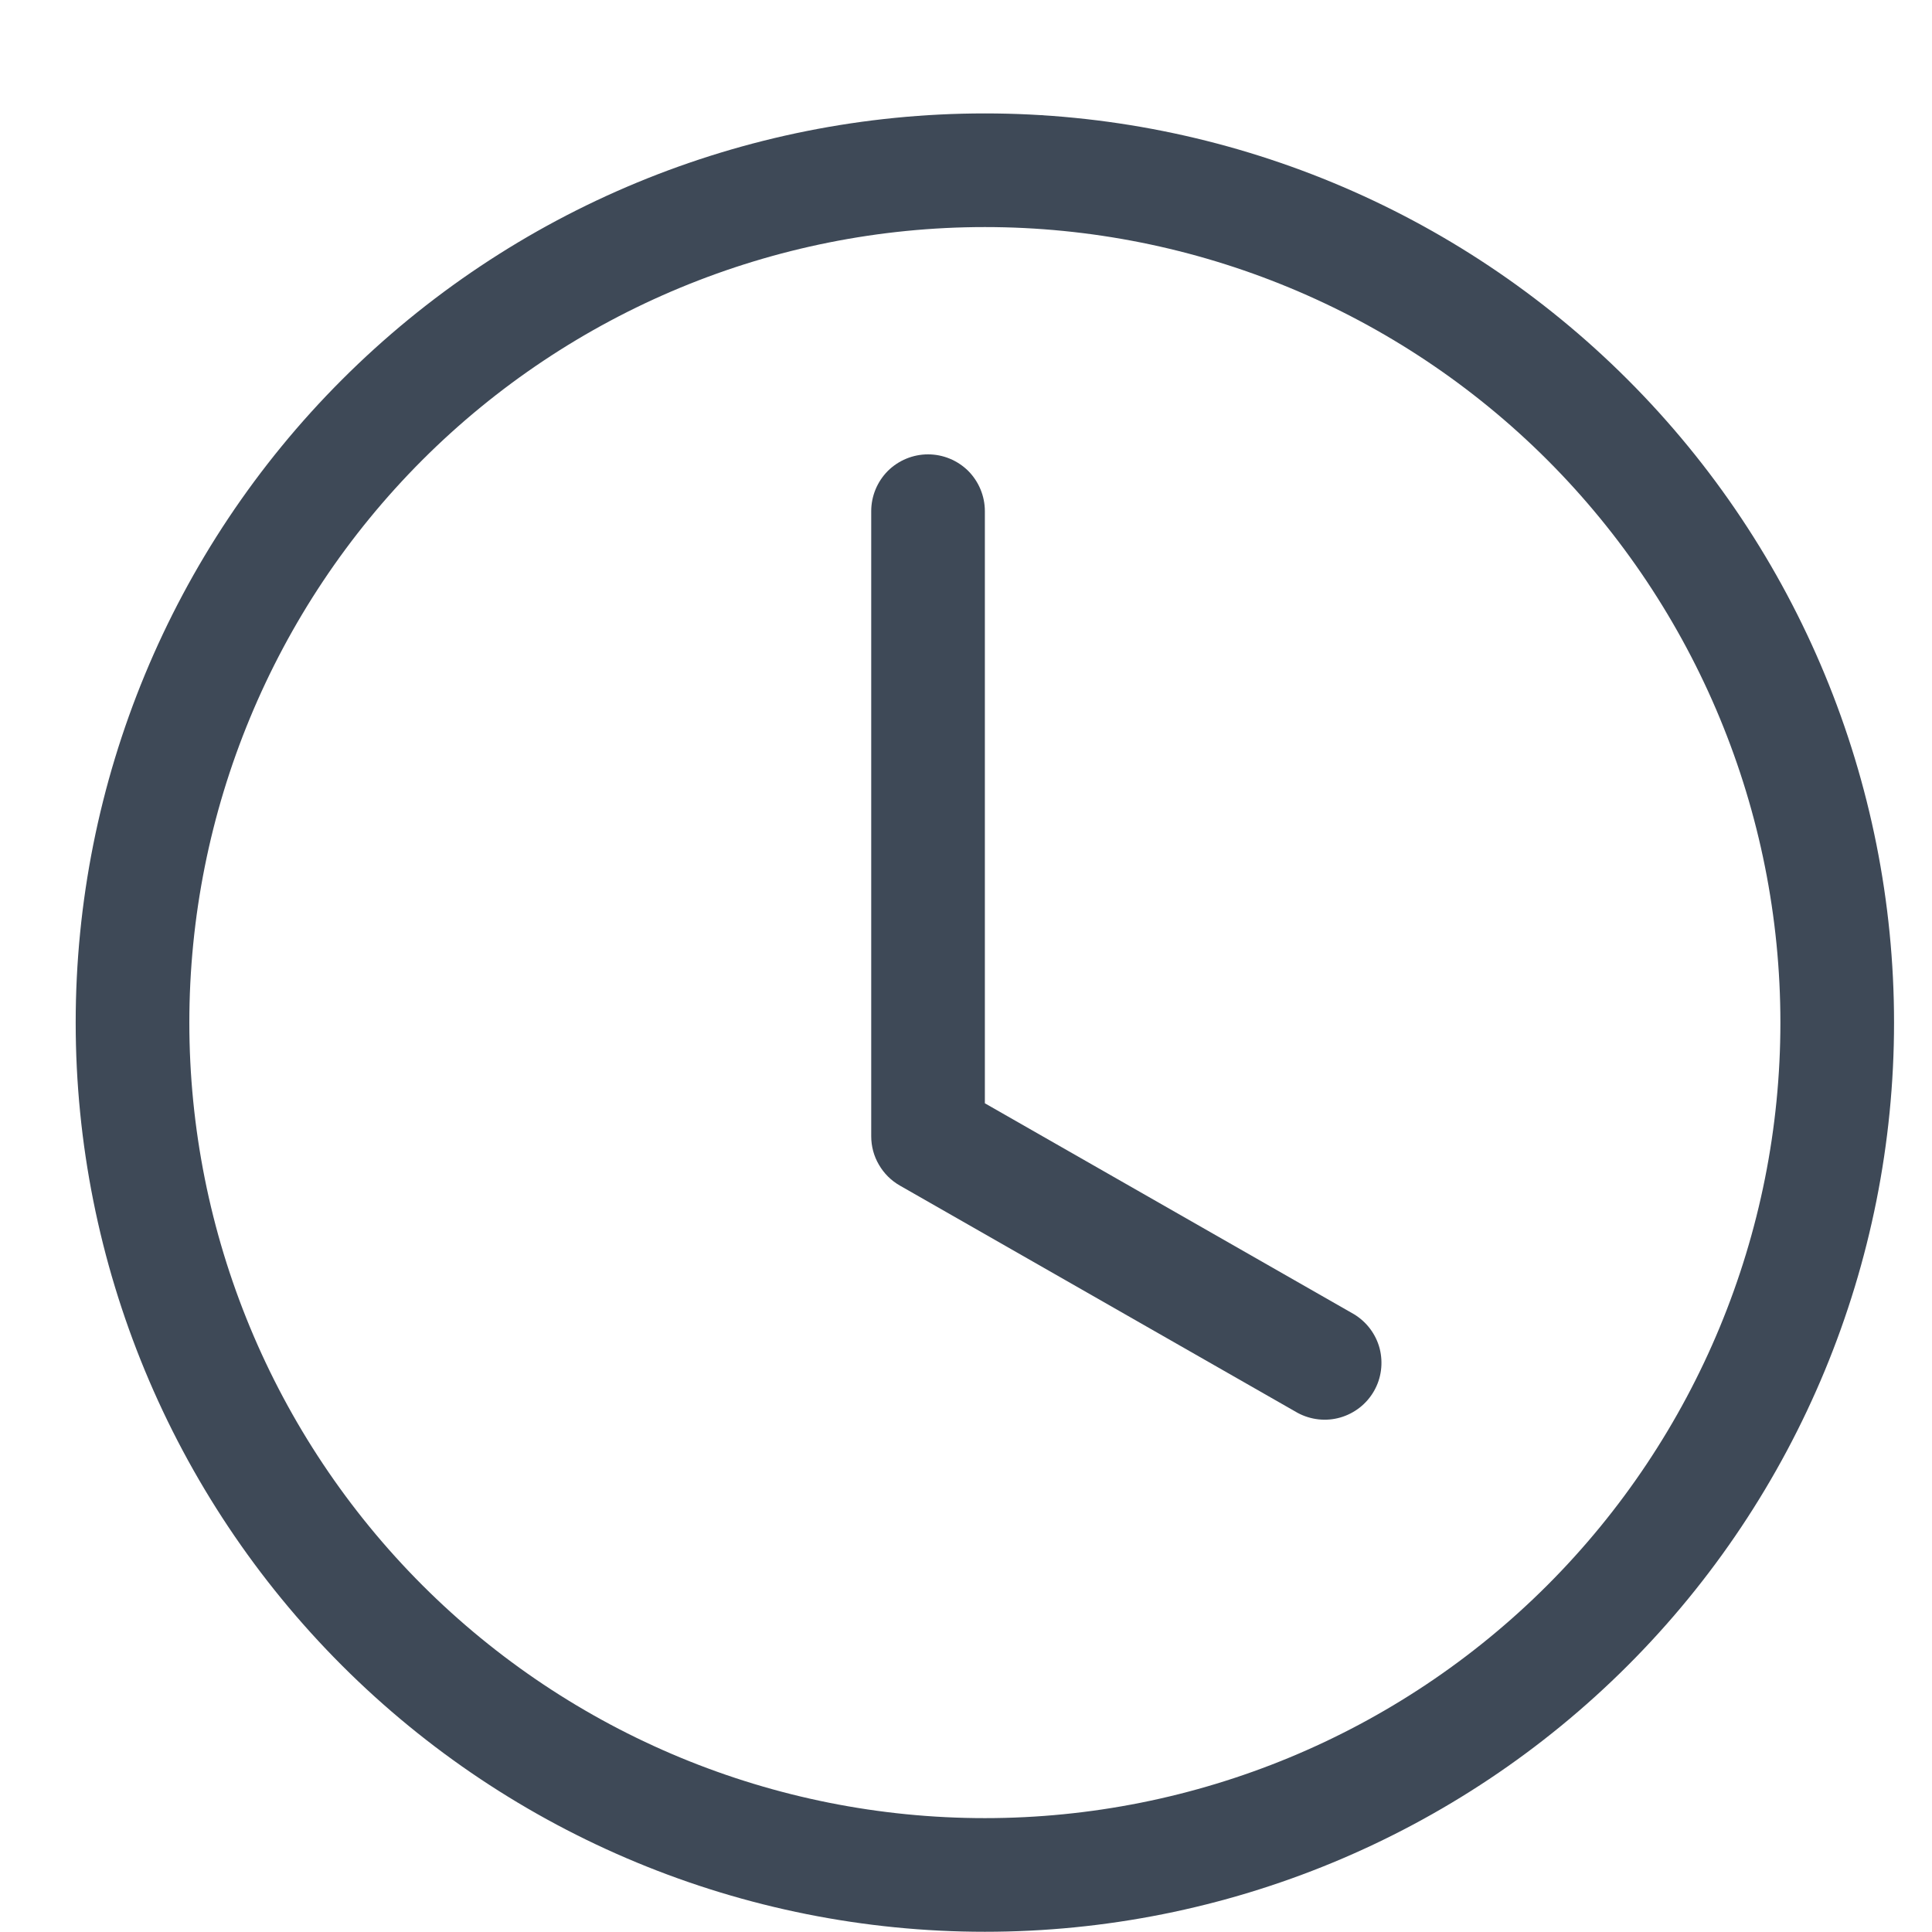 <svg width="17" height="17" viewBox="0 0 17 17" fill="none" xmlns="http://www.w3.org/2000/svg">
    <g clip-path="url(#clip0_11992_223734)">
        <path d="M8.666 4.498C8.666 4.365 8.613 4.238 8.52 4.144C8.426 4.051 8.299 3.998 8.166 3.998C8.033 3.998 7.906 4.051 7.812 4.144C7.719 4.238 7.666 4.365 7.666 4.498V9.998C7.666 10.086 7.689 10.173 7.734 10.249C7.778 10.325 7.841 10.388 7.918 10.432L11.418 12.432C11.533 12.494 11.668 12.509 11.793 12.473C11.918 12.437 12.025 12.354 12.09 12.24C12.155 12.127 12.172 11.993 12.14 11.866C12.107 11.74 12.026 11.632 11.914 11.564L8.666 9.708V4.498Z"
              fill="#3E4957"/>
        <path d="M8.666 16.998C10.788 16.998 12.823 16.155 14.323 14.655C15.823 13.155 16.666 11.12 16.666 8.998C16.666 6.876 15.823 4.841 14.323 3.341C12.823 1.841 10.788 0.998 8.666 0.998C6.544 0.998 4.509 1.841 3.009 3.341C1.509 4.841 0.666 6.876 0.666 8.998C0.666 11.12 1.509 13.155 3.009 14.655C4.509 16.155 6.544 16.998 8.666 16.998ZM15.666 8.998C15.666 10.855 14.928 12.635 13.616 13.948C12.303 15.261 10.523 15.998 8.666 15.998C6.809 15.998 5.029 15.261 3.716 13.948C2.404 12.635 1.666 10.855 1.666 8.998C1.666 7.142 2.404 5.361 3.716 4.048C5.029 2.736 6.809 1.998 8.666 1.998C10.523 1.998 12.303 2.736 13.616 4.048C14.928 5.361 15.666 7.142 15.666 8.998Z"
              fill="#3E4957"/>
    </g>
    <defs>
        <clipPath id="clip0_11992_223734">
            <rect width="16" height="16" fill="white" transform="translate(0.666 0.998)"/>
        </clipPath>
    </defs>
</svg>
